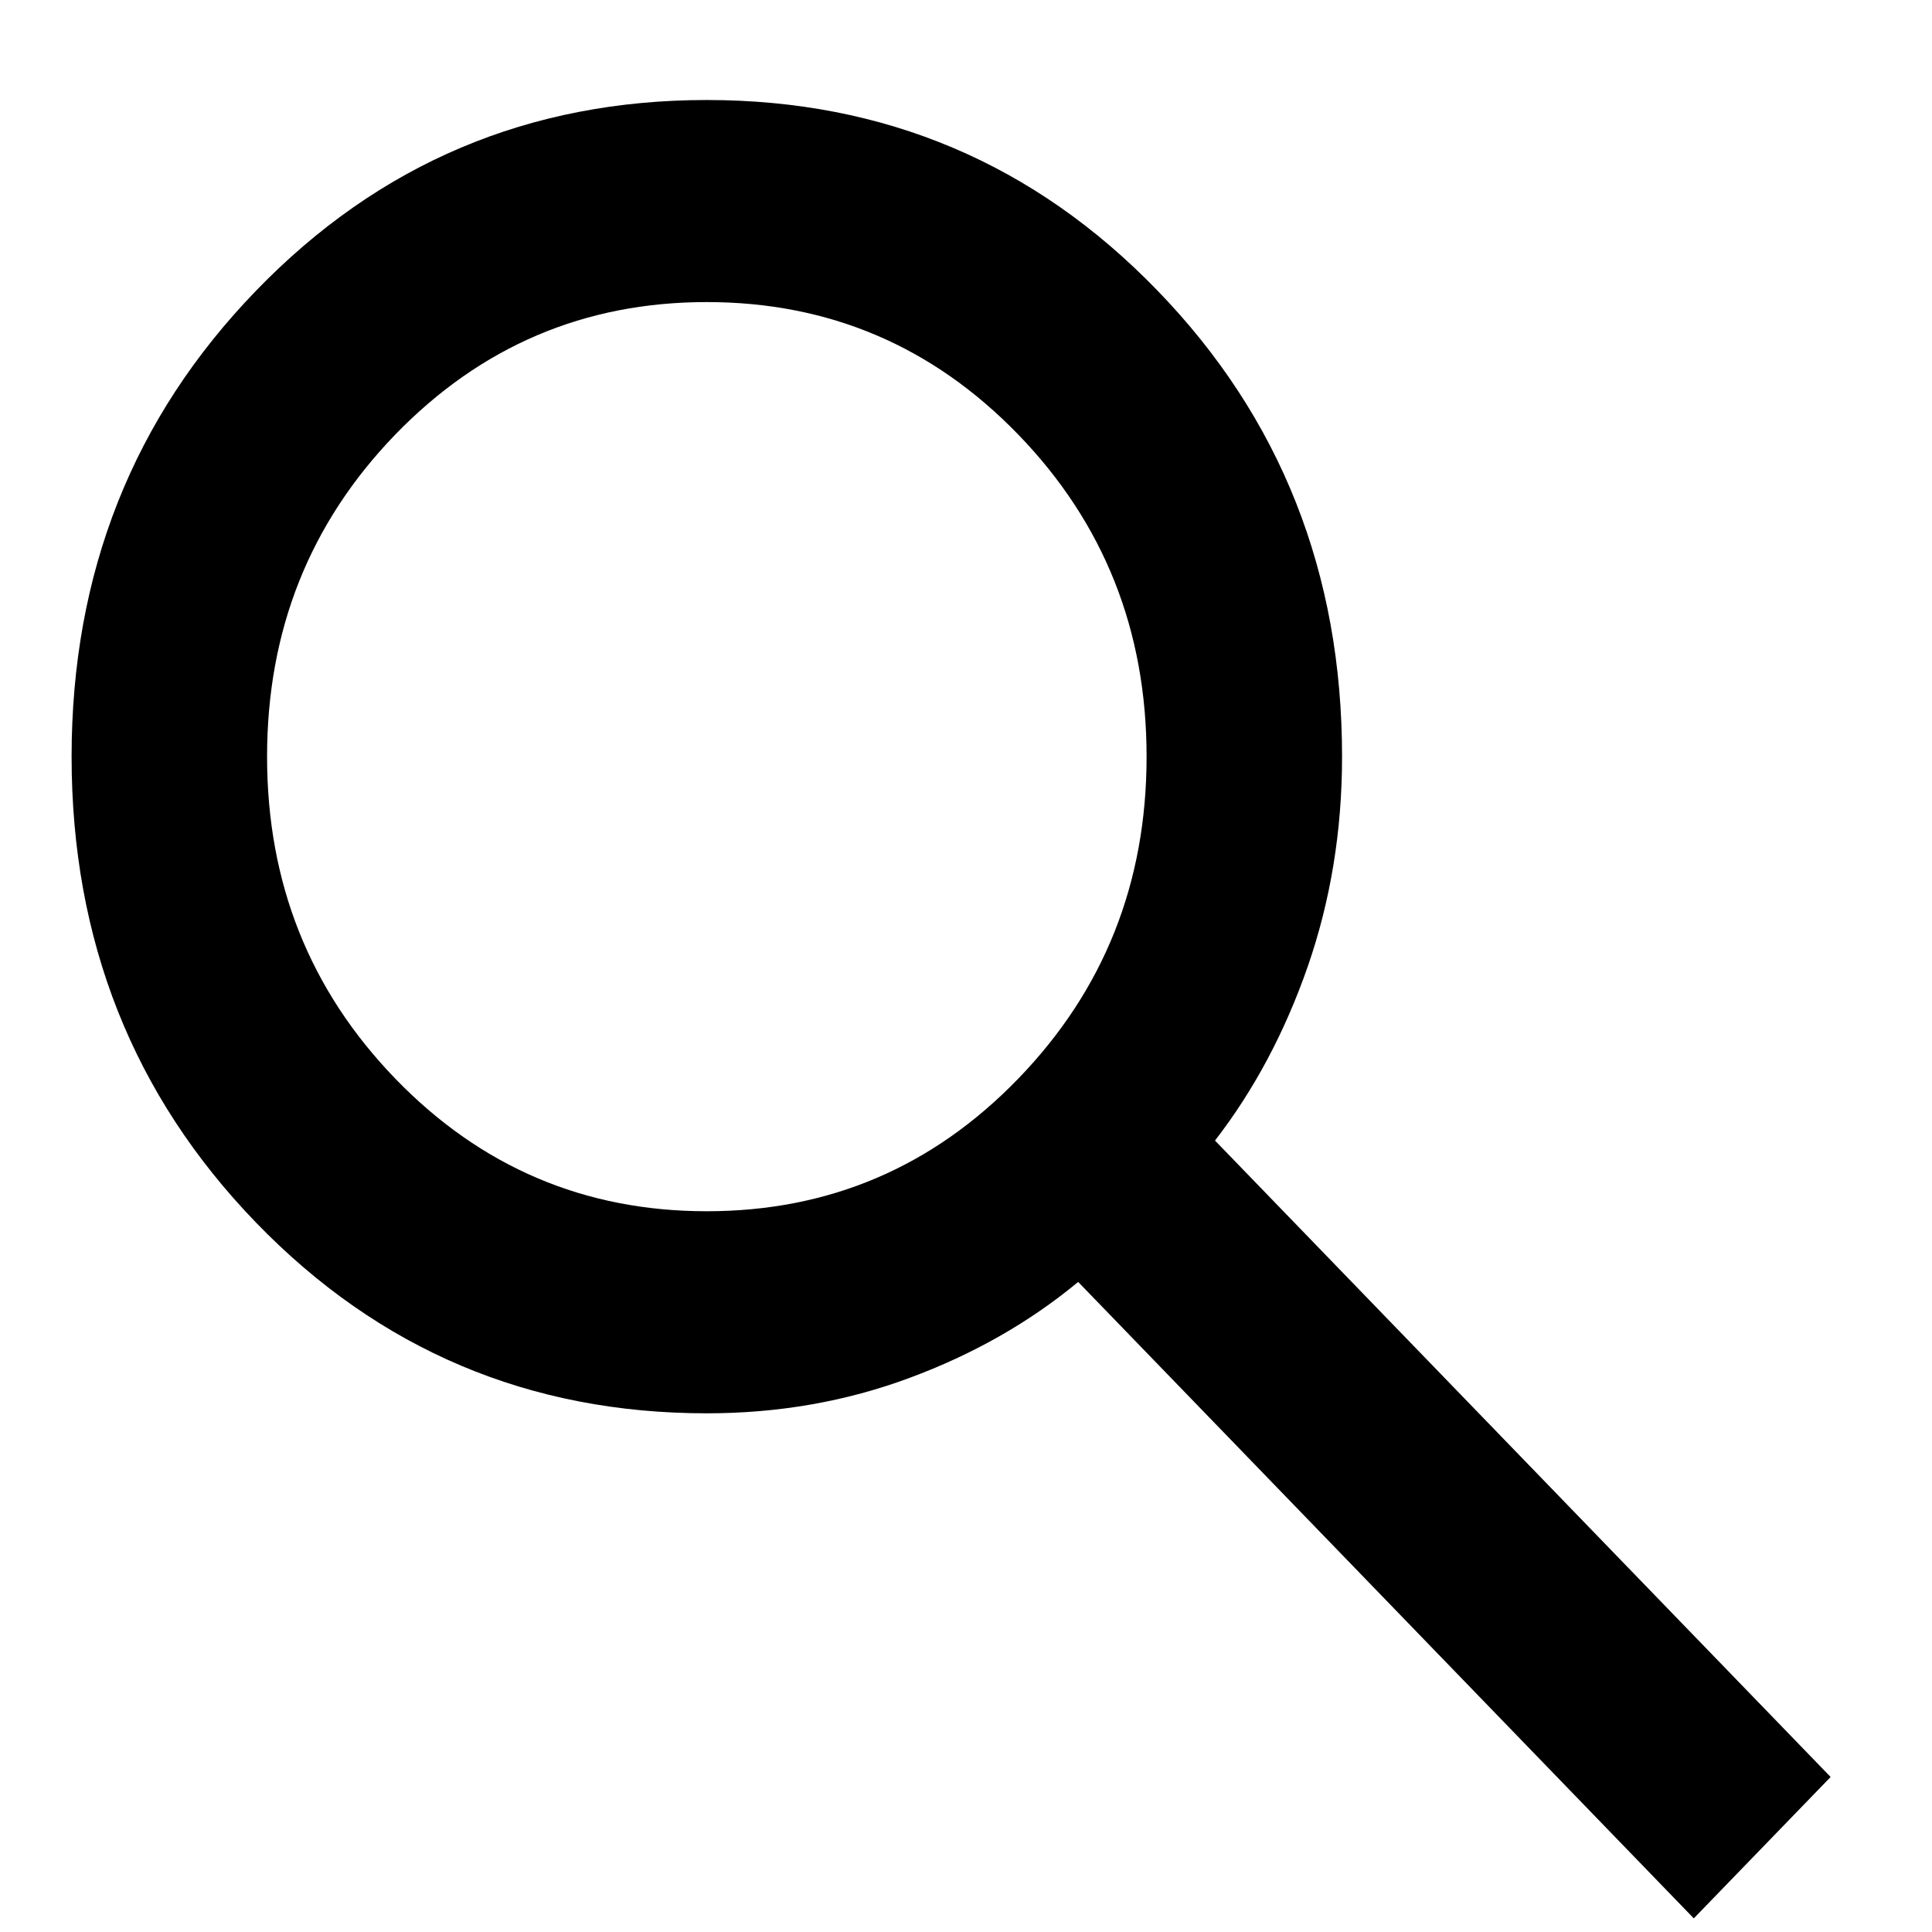 <svg width="17" height="17" viewBox="0 0 17 17" fill="none" xmlns="http://www.w3.org/2000/svg">
<path d="M14.904 16.88L9.487 11.28C9.057 11.636 8.563 11.917 8.004 12.124C7.445 12.332 6.85 12.436 6.219 12.436C4.657 12.436 3.335 11.876 2.253 10.758C1.171 9.639 0.63 8.273 0.63 6.658C0.63 5.043 1.171 3.676 2.253 2.558C3.335 1.439 4.657 0.88 6.219 0.88C7.782 0.88 9.104 1.439 10.186 2.558C11.268 3.676 11.809 5.043 11.809 6.658C11.809 7.31 11.708 7.924 11.508 8.502C11.307 9.08 11.035 9.591 10.691 10.036L16.108 15.636L14.904 16.88ZM6.219 10.658C7.294 10.658 8.208 10.269 8.96 9.491C9.713 8.713 10.089 7.769 10.089 6.658C10.089 5.547 9.713 4.602 8.96 3.824C8.208 3.047 7.294 2.658 6.219 2.658C5.144 2.658 4.231 3.047 3.478 3.824C2.726 4.602 2.35 5.547 2.35 6.658C2.35 7.769 2.726 8.713 3.478 9.491C4.231 10.269 5.144 10.658 6.219 10.658Z" fill="black"/>
</svg>
